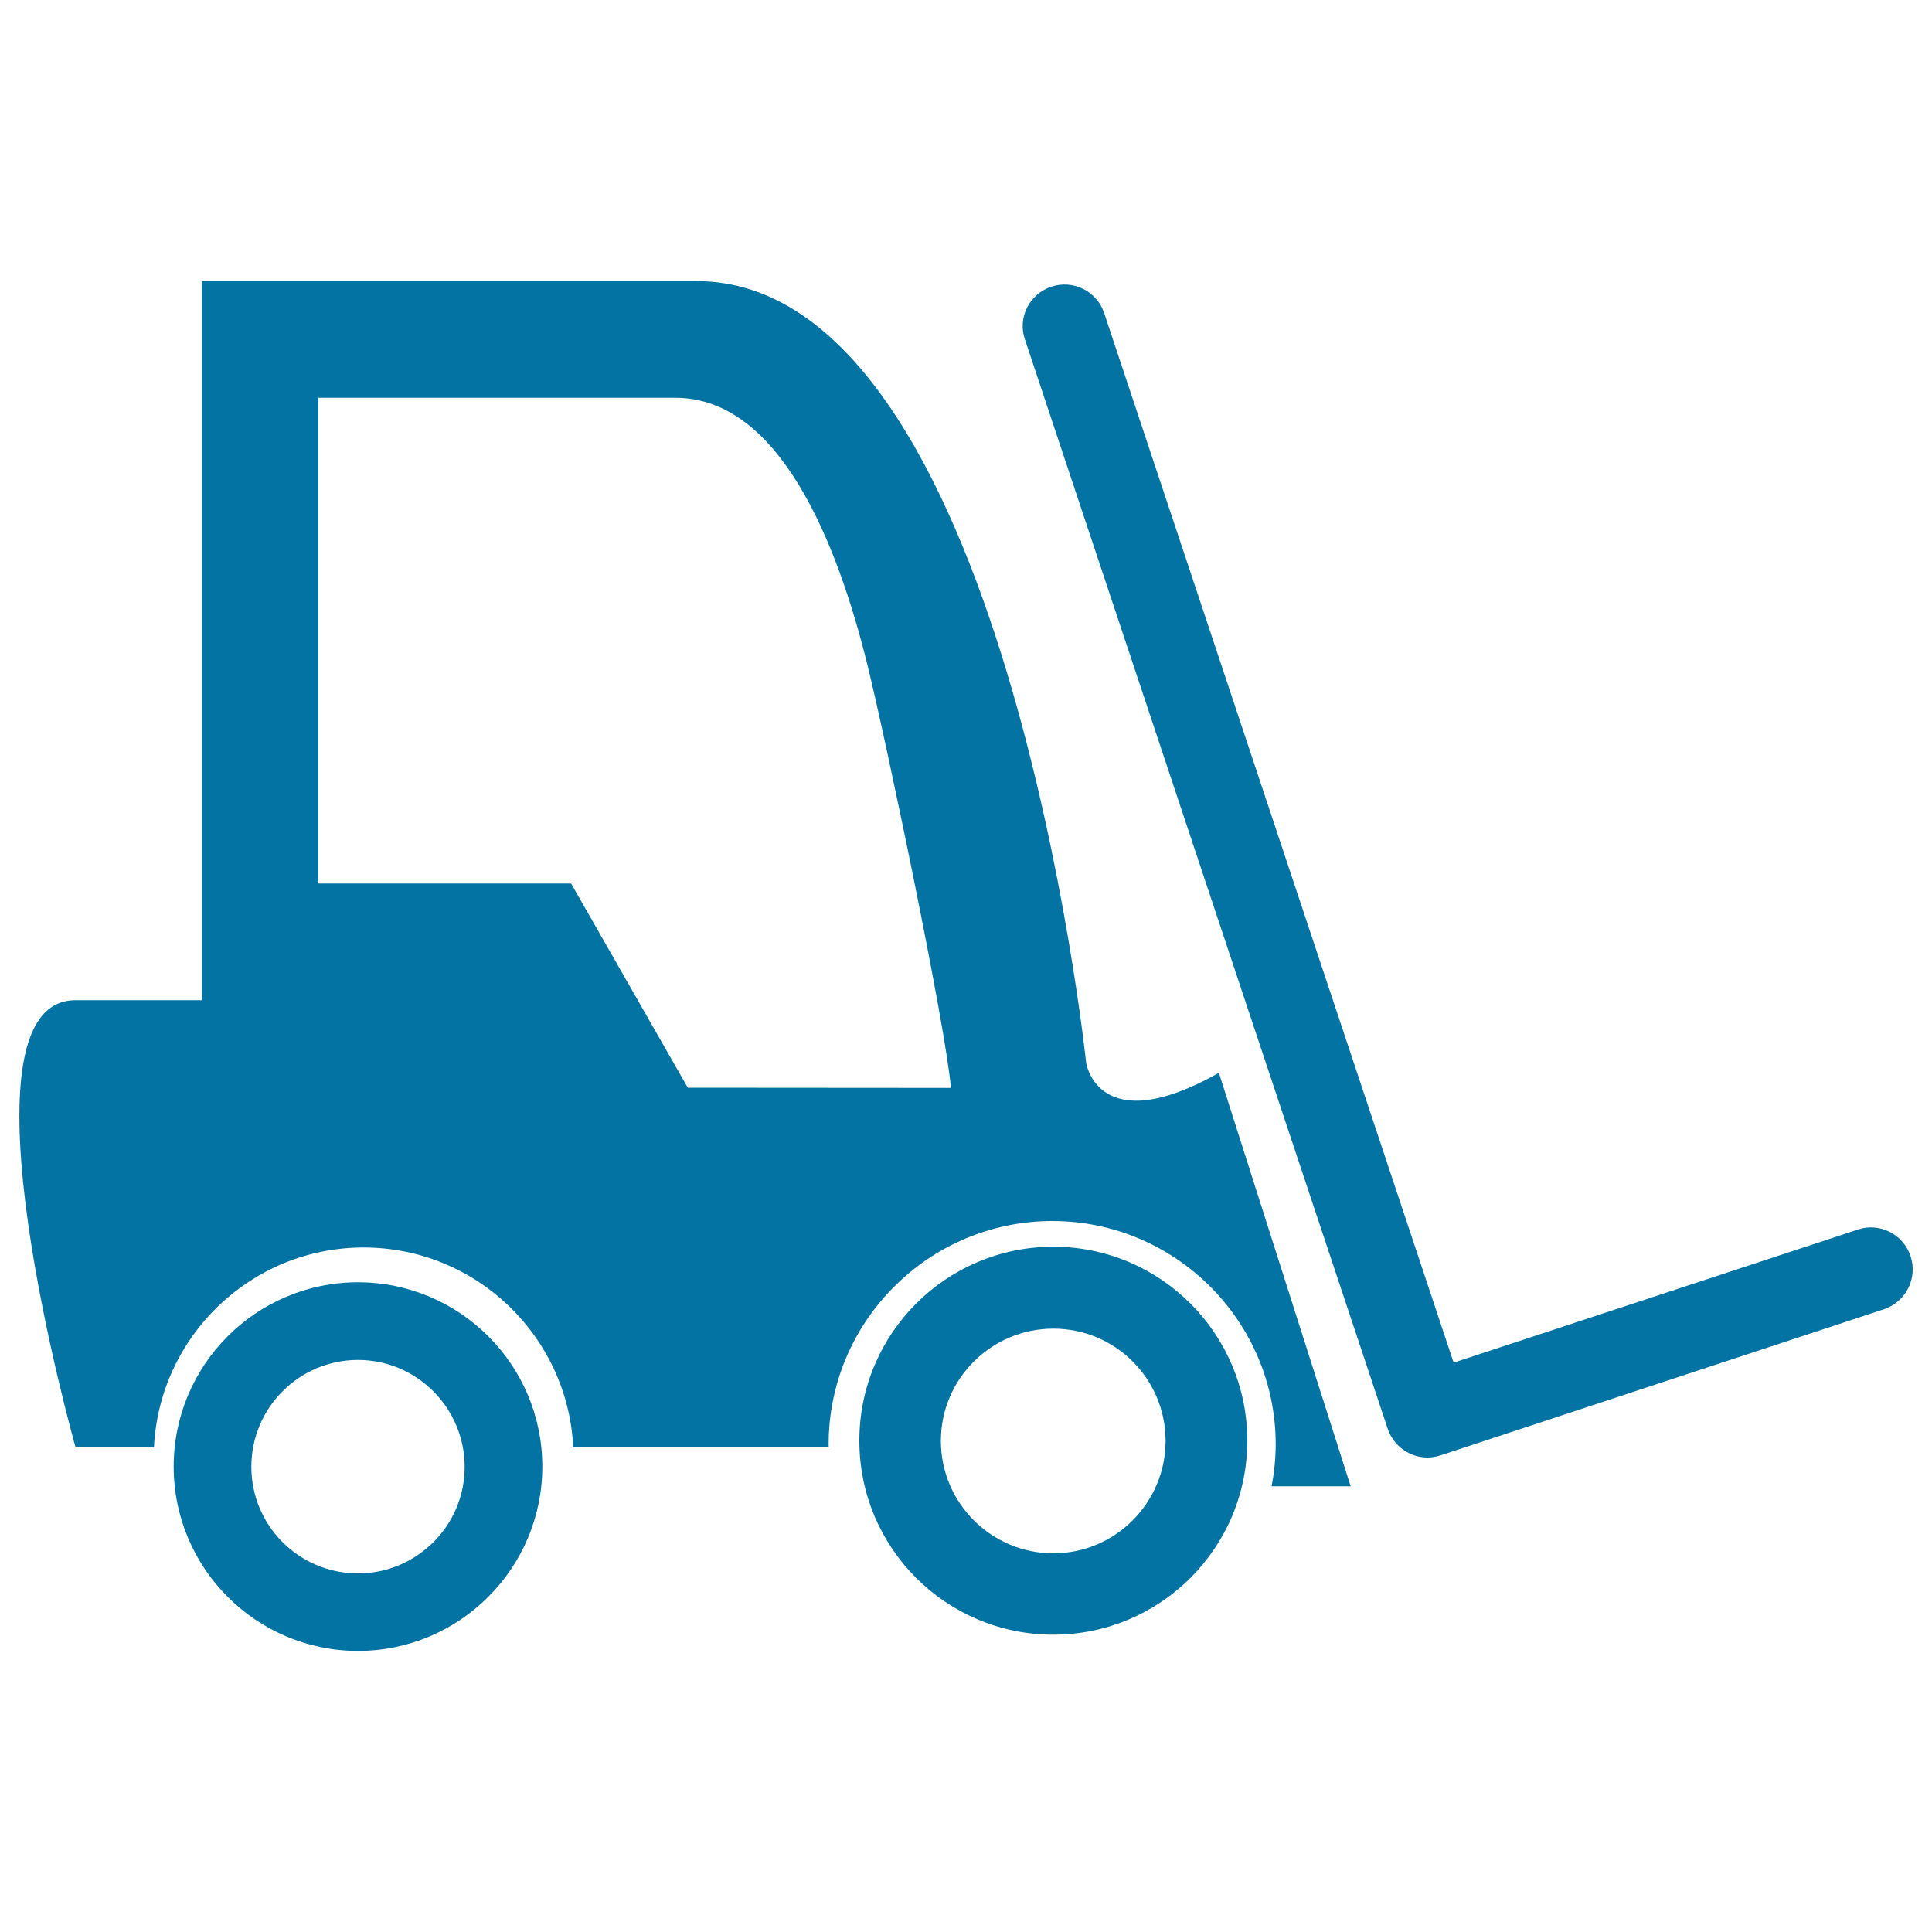 <svg xmlns="http://www.w3.org/2000/svg" viewBox="0 0 1000 1000" style="fill:#0273a2">
<title>Forklift Truck SVG icon</title>
<g><g><path d="M562.2,550.2c0,0-42.3-404.7-201.7-404.7c-181.1,0-256,0-256,0v372.2c-28,0-51.4,0-65.4,0c-65.4,0,0,231.4,0,231.4h40.6c2.8-57.5,50.3-103.4,108.5-103.4c58.2,0,105.7,45.9,108.5,103.4H429c-0.1-0.5-0.1-1-0.1-1.5c0-63.7,52-115.6,115.8-115.6c63.7,0,115.6,51.9,115.6,115.6c0,7.4-0.8,14.6-2.1,21.7h40.9l-68.2-214C568.4,590.5,562.2,550.2,562.2,550.2z M356,563l-60.4-105.7H164.8V205.9h184.8c54,0,83.8,75.2,99.4,138.3c9.9,40.3,40.5,186.9,43.2,218.9L356,563L356,563z"/><path d="M545.2,645.3c-55.5,0-100.4,45-100.4,100.4c0,55.5,44.9,100.4,100.4,100.4c55.4,0,100.4-44.9,100.4-100.4C645.6,690.3,600.6,645.3,545.2,645.3z M545.2,804c-32.1,0-58.2-26.1-58.2-58.2c0-32.1,26.1-58.1,58.2-58.1s58.1,26,58.1,58.1C603.3,777.9,577.2,804,545.2,804z"/><path d="M185.3,663.7c-52.7,0-95.4,42.8-95.4,95.4c0,52.6,42.7,95.4,95.4,95.4c52.6,0,95.4-42.8,95.4-95.4C280.7,706.5,238,663.7,185.3,663.7z M185.3,814.4c-30.5,0-55.2-24.7-55.2-55.2c0-30.5,24.7-55.3,55.2-55.3c30.4,0,55.2,24.9,55.2,55.3C240.6,789.6,215.7,814.4,185.3,814.4z"/><path d="M988.9,650.2c-3.7-11.3-16-17.6-27.2-13.8l-209.3,68.9L571.5,162c-3.8-11.3-16-17.4-27.4-13.6c-11.3,3.8-17.5,16-13.6,27.3l187.8,563.9c3.1,9,11.4,14.8,20.6,14.8c2.2,0,4.5-0.4,6.7-1.1l229.7-75.7C986.5,673.7,992.7,661.6,988.9,650.2z"/></g></g>
</svg>